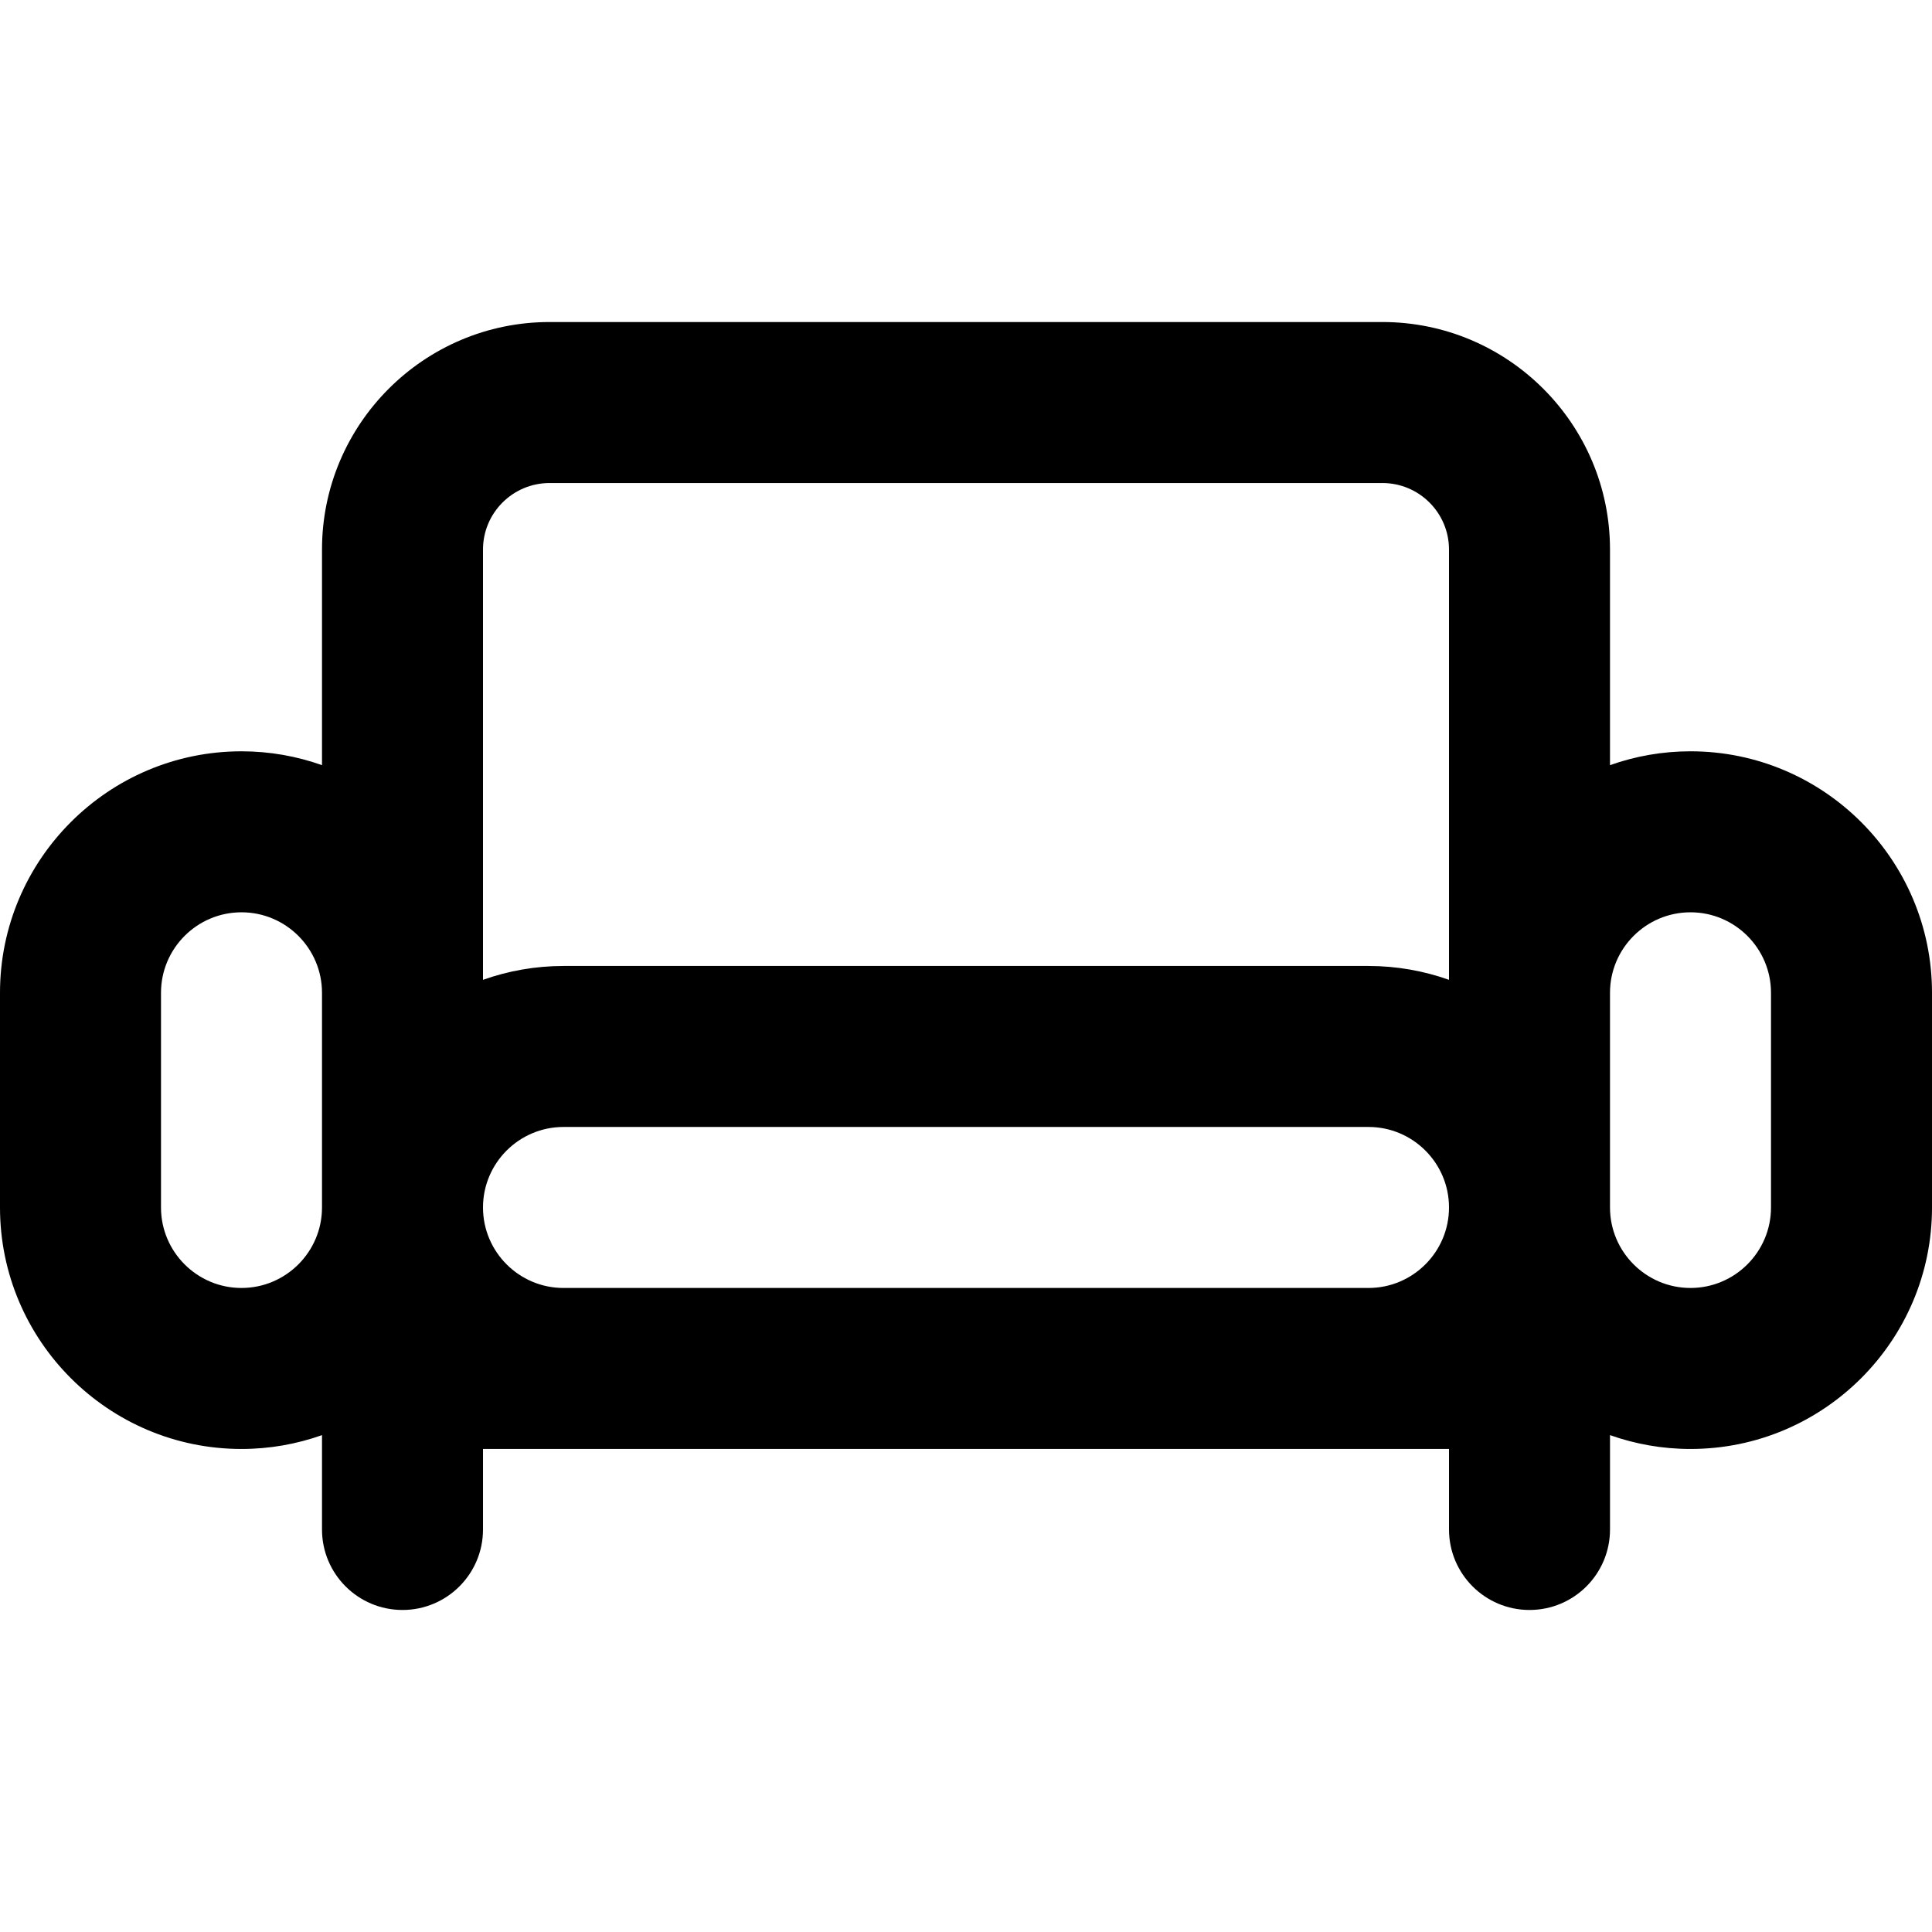 <?xml version="1.0" encoding="iso-8859-1"?>
<!-- Generator: Adobe Illustrator 19.0.0, SVG Export Plug-In . SVG Version: 6.00 Build 0)  -->
<svg version="1.1" id="Layer_1" xmlns="http://www.w3.org/2000/svg" xmlns:xlink="http://www.w3.org/1999/xlink" x="0px" y="0px"
	 viewBox="0 0 360 360" style="enable-background:new 0 0 360 360;" xml:space="preserve">
<path id="XMLID_475_" d="M315,139.994c-5.258,0-10.305,0.915-15,2.58v-40.181c0-23.373-19.023-42.388-42.404-42.388H102.402
	C79.021,60.006,60,79.021,60,102.394v40.181c-4.695-1.665-9.742-2.58-15-2.58c-24.813,0-45,20.187-45,45v40
	c0,24.813,20.187,45,45,45c5.258,0,10.305-0.915,15-2.58v17.58c0,8.284,6.716,15,15,15s15-6.716,15-15v-15h15h150h15v15
	c0,8.284,6.716,15,15,15c8.284,0,15-6.716,15-15v-17.58c4.695,1.665,9.742,2.58,15,2.58c24.813,0,45-20.187,45-45v-40
	C360,160.181,339.813,139.994,315,139.994z M102.402,90.006h155.193c6.84,0,12.404,5.557,12.404,12.388v80.181
	c-4.695-1.665-9.742-2.58-15-2.58H105c-5.258,0-10.305,0.915-15,2.58v-80.181C90,95.563,95.563,90.006,102.402,90.006z M45,239.994
	c-8.271,0-15-6.729-15-15v-40c0-8.271,6.729-15,15-15s15,6.729,15,15v40C60,233.265,53.271,239.994,45,239.994z M105,239.994
	c-8.271,0-15-6.729-15-15c0-8.271,6.729-15,15-15h150c8.271,0,15,6.729,15,15c0,8.271-6.729,15-15,15H105z M330,224.994
	c0,8.271-6.729,15-15,15s-15-6.729-15-15v-40c0-8.271,6.729-15,15-15s15,6.729,15,15V224.994z"/>
<g>
</g>
<g>
</g>
<g>
</g>
<g>
</g>
<g>
</g>
<g>
</g>
<g>
</g>
<g>
</g>
<g>
</g>
<g>
</g>
<g>
</g>
<g>
</g>
<g>
</g>
<g>
</g>
<g>
</g>
</svg>

